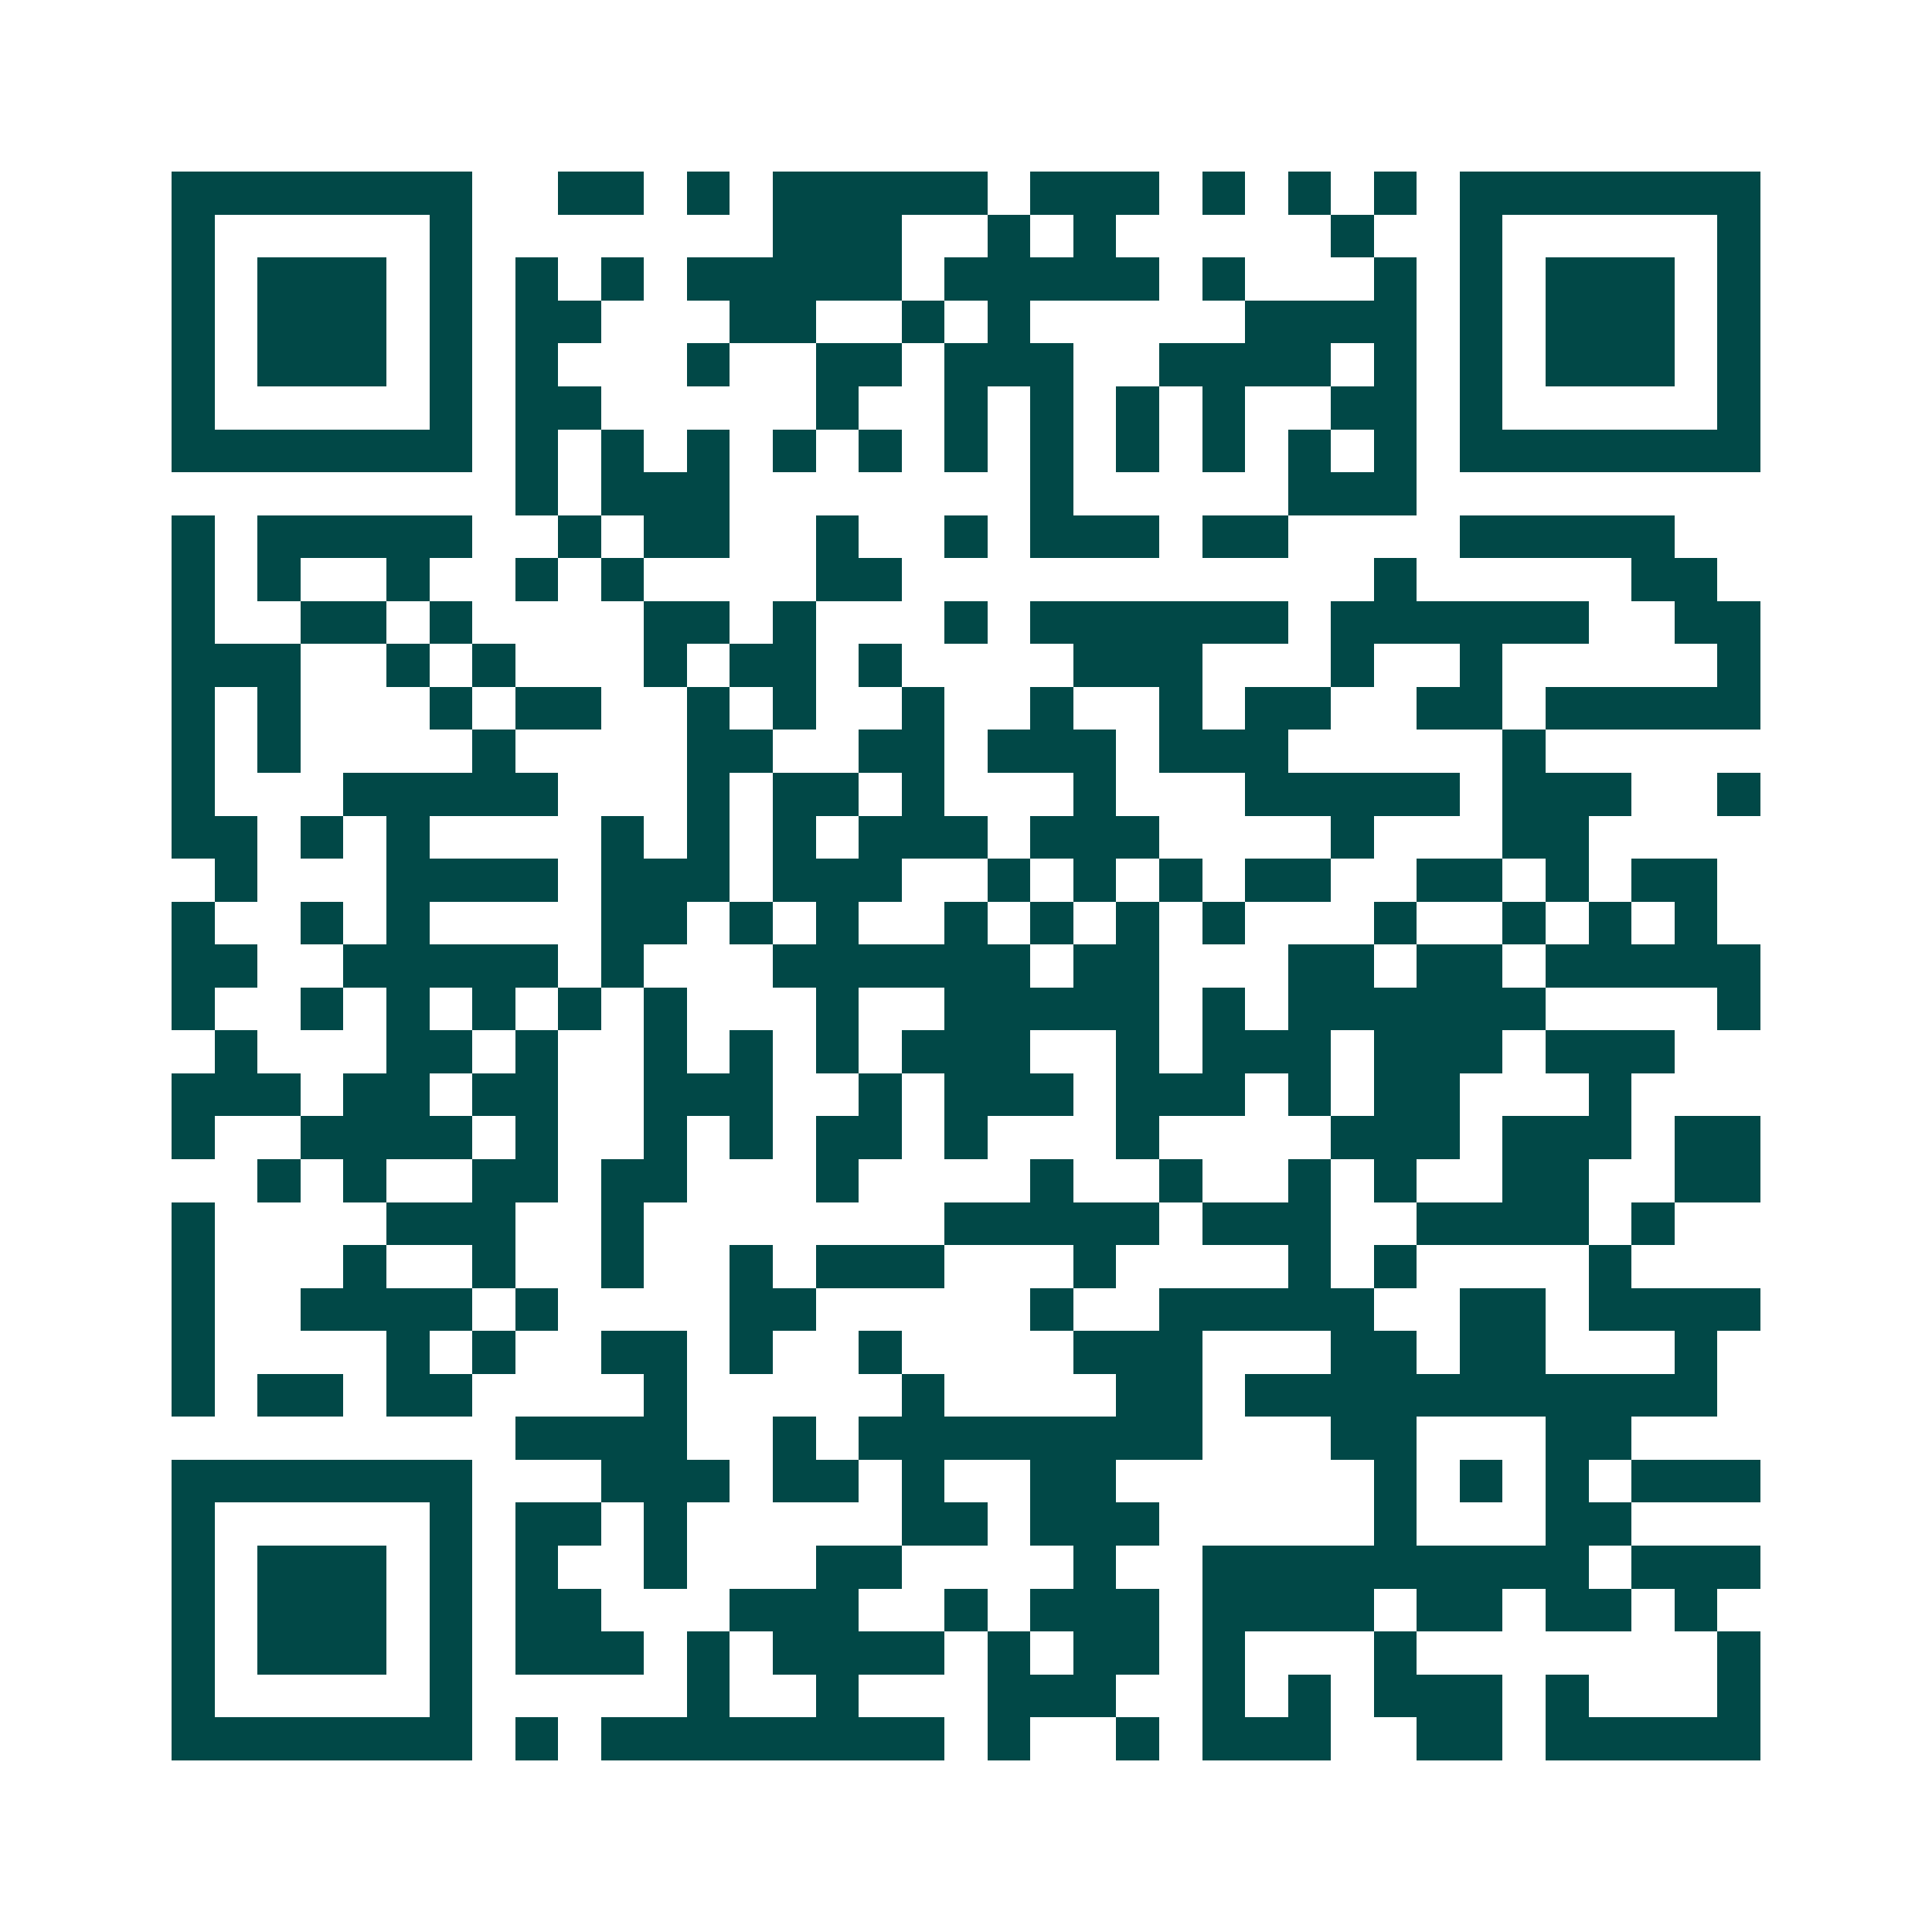 <svg xmlns="http://www.w3.org/2000/svg" width="200" height="200" viewBox="0 0 45 45" shape-rendering="crispEdges"><path fill="#ffffff" d="M0 0h45v45H0z"/><path stroke="#014847" d="M4 4.5h7m2 0h2m1 0h1m1 0h5m1 0h3m1 0h1m1 0h1m1 0h1m1 0h7M4 5.5h1m5 0h1m7 0h3m2 0h1m1 0h1m5 0h1m2 0h1m5 0h1M4 6.5h1m1 0h3m1 0h1m1 0h1m1 0h1m1 0h5m1 0h5m1 0h1m3 0h1m1 0h1m1 0h3m1 0h1M4 7.5h1m1 0h3m1 0h1m1 0h2m3 0h2m2 0h1m1 0h1m5 0h4m1 0h1m1 0h3m1 0h1M4 8.5h1m1 0h3m1 0h1m1 0h1m3 0h1m2 0h2m1 0h3m2 0h4m1 0h1m1 0h1m1 0h3m1 0h1M4 9.5h1m5 0h1m1 0h2m5 0h1m2 0h1m1 0h1m1 0h1m1 0h1m2 0h2m1 0h1m5 0h1M4 10.5h7m1 0h1m1 0h1m1 0h1m1 0h1m1 0h1m1 0h1m1 0h1m1 0h1m1 0h1m1 0h1m1 0h1m1 0h7M12 11.5h1m1 0h3m7 0h1m5 0h3M4 12.5h1m1 0h5m2 0h1m1 0h2m2 0h1m2 0h1m1 0h3m1 0h2m4 0h5M4 13.5h1m1 0h1m2 0h1m2 0h1m1 0h1m4 0h2m11 0h1m5 0h2M4 14.5h1m2 0h2m1 0h1m4 0h2m1 0h1m3 0h1m1 0h6m1 0h6m2 0h2M4 15.5h3m2 0h1m1 0h1m3 0h1m1 0h2m1 0h1m4 0h3m3 0h1m2 0h1m5 0h1M4 16.5h1m1 0h1m3 0h1m1 0h2m2 0h1m1 0h1m2 0h1m2 0h1m2 0h1m1 0h2m2 0h2m1 0h5M4 17.5h1m1 0h1m4 0h1m4 0h2m2 0h2m1 0h3m1 0h3m5 0h1M4 18.5h1m3 0h5m3 0h1m1 0h2m1 0h1m3 0h1m3 0h5m1 0h3m2 0h1M4 19.5h2m1 0h1m1 0h1m4 0h1m1 0h1m1 0h1m1 0h3m1 0h3m4 0h1m3 0h2M5 20.5h1m3 0h4m1 0h3m1 0h3m2 0h1m1 0h1m1 0h1m1 0h2m2 0h2m1 0h1m1 0h2M4 21.5h1m2 0h1m1 0h1m4 0h2m1 0h1m1 0h1m2 0h1m1 0h1m1 0h1m1 0h1m3 0h1m2 0h1m1 0h1m1 0h1M4 22.5h2m2 0h5m1 0h1m3 0h6m1 0h2m3 0h2m1 0h2m1 0h5M4 23.5h1m2 0h1m1 0h1m1 0h1m1 0h1m1 0h1m3 0h1m2 0h5m1 0h1m1 0h6m4 0h1M5 24.5h1m3 0h2m1 0h1m2 0h1m1 0h1m1 0h1m1 0h3m2 0h1m1 0h3m1 0h3m1 0h3M4 25.5h3m1 0h2m1 0h2m2 0h3m2 0h1m1 0h3m1 0h3m1 0h1m1 0h2m3 0h1M4 26.5h1m2 0h4m1 0h1m2 0h1m1 0h1m1 0h2m1 0h1m3 0h1m4 0h3m1 0h3m1 0h2M6 27.5h1m1 0h1m2 0h2m1 0h2m3 0h1m4 0h1m2 0h1m2 0h1m1 0h1m2 0h2m2 0h2M4 28.5h1m4 0h3m2 0h1m7 0h5m1 0h3m2 0h4m1 0h1M4 29.5h1m3 0h1m2 0h1m2 0h1m2 0h1m1 0h3m3 0h1m4 0h1m1 0h1m4 0h1M4 30.5h1m2 0h4m1 0h1m4 0h2m5 0h1m2 0h5m2 0h2m1 0h4M4 31.5h1m4 0h1m1 0h1m2 0h2m1 0h1m2 0h1m4 0h3m3 0h2m1 0h2m3 0h1M4 32.5h1m1 0h2m1 0h2m4 0h1m5 0h1m4 0h2m1 0h11M12 33.5h4m2 0h1m1 0h8m3 0h2m3 0h2M4 34.5h7m3 0h3m1 0h2m1 0h1m2 0h2m6 0h1m1 0h1m1 0h1m1 0h3M4 35.5h1m5 0h1m1 0h2m1 0h1m5 0h2m1 0h3m5 0h1m3 0h2M4 36.5h1m1 0h3m1 0h1m1 0h1m2 0h1m3 0h2m4 0h1m2 0h9m1 0h3M4 37.5h1m1 0h3m1 0h1m1 0h2m3 0h3m2 0h1m1 0h3m1 0h4m1 0h2m1 0h2m1 0h1M4 38.5h1m1 0h3m1 0h1m1 0h3m1 0h1m1 0h4m1 0h1m1 0h2m1 0h1m3 0h1m7 0h1M4 39.5h1m5 0h1m5 0h1m2 0h1m3 0h3m2 0h1m1 0h1m1 0h3m1 0h1m3 0h1M4 40.5h7m1 0h1m1 0h8m1 0h1m2 0h1m1 0h3m2 0h2m1 0h5"/></svg>
